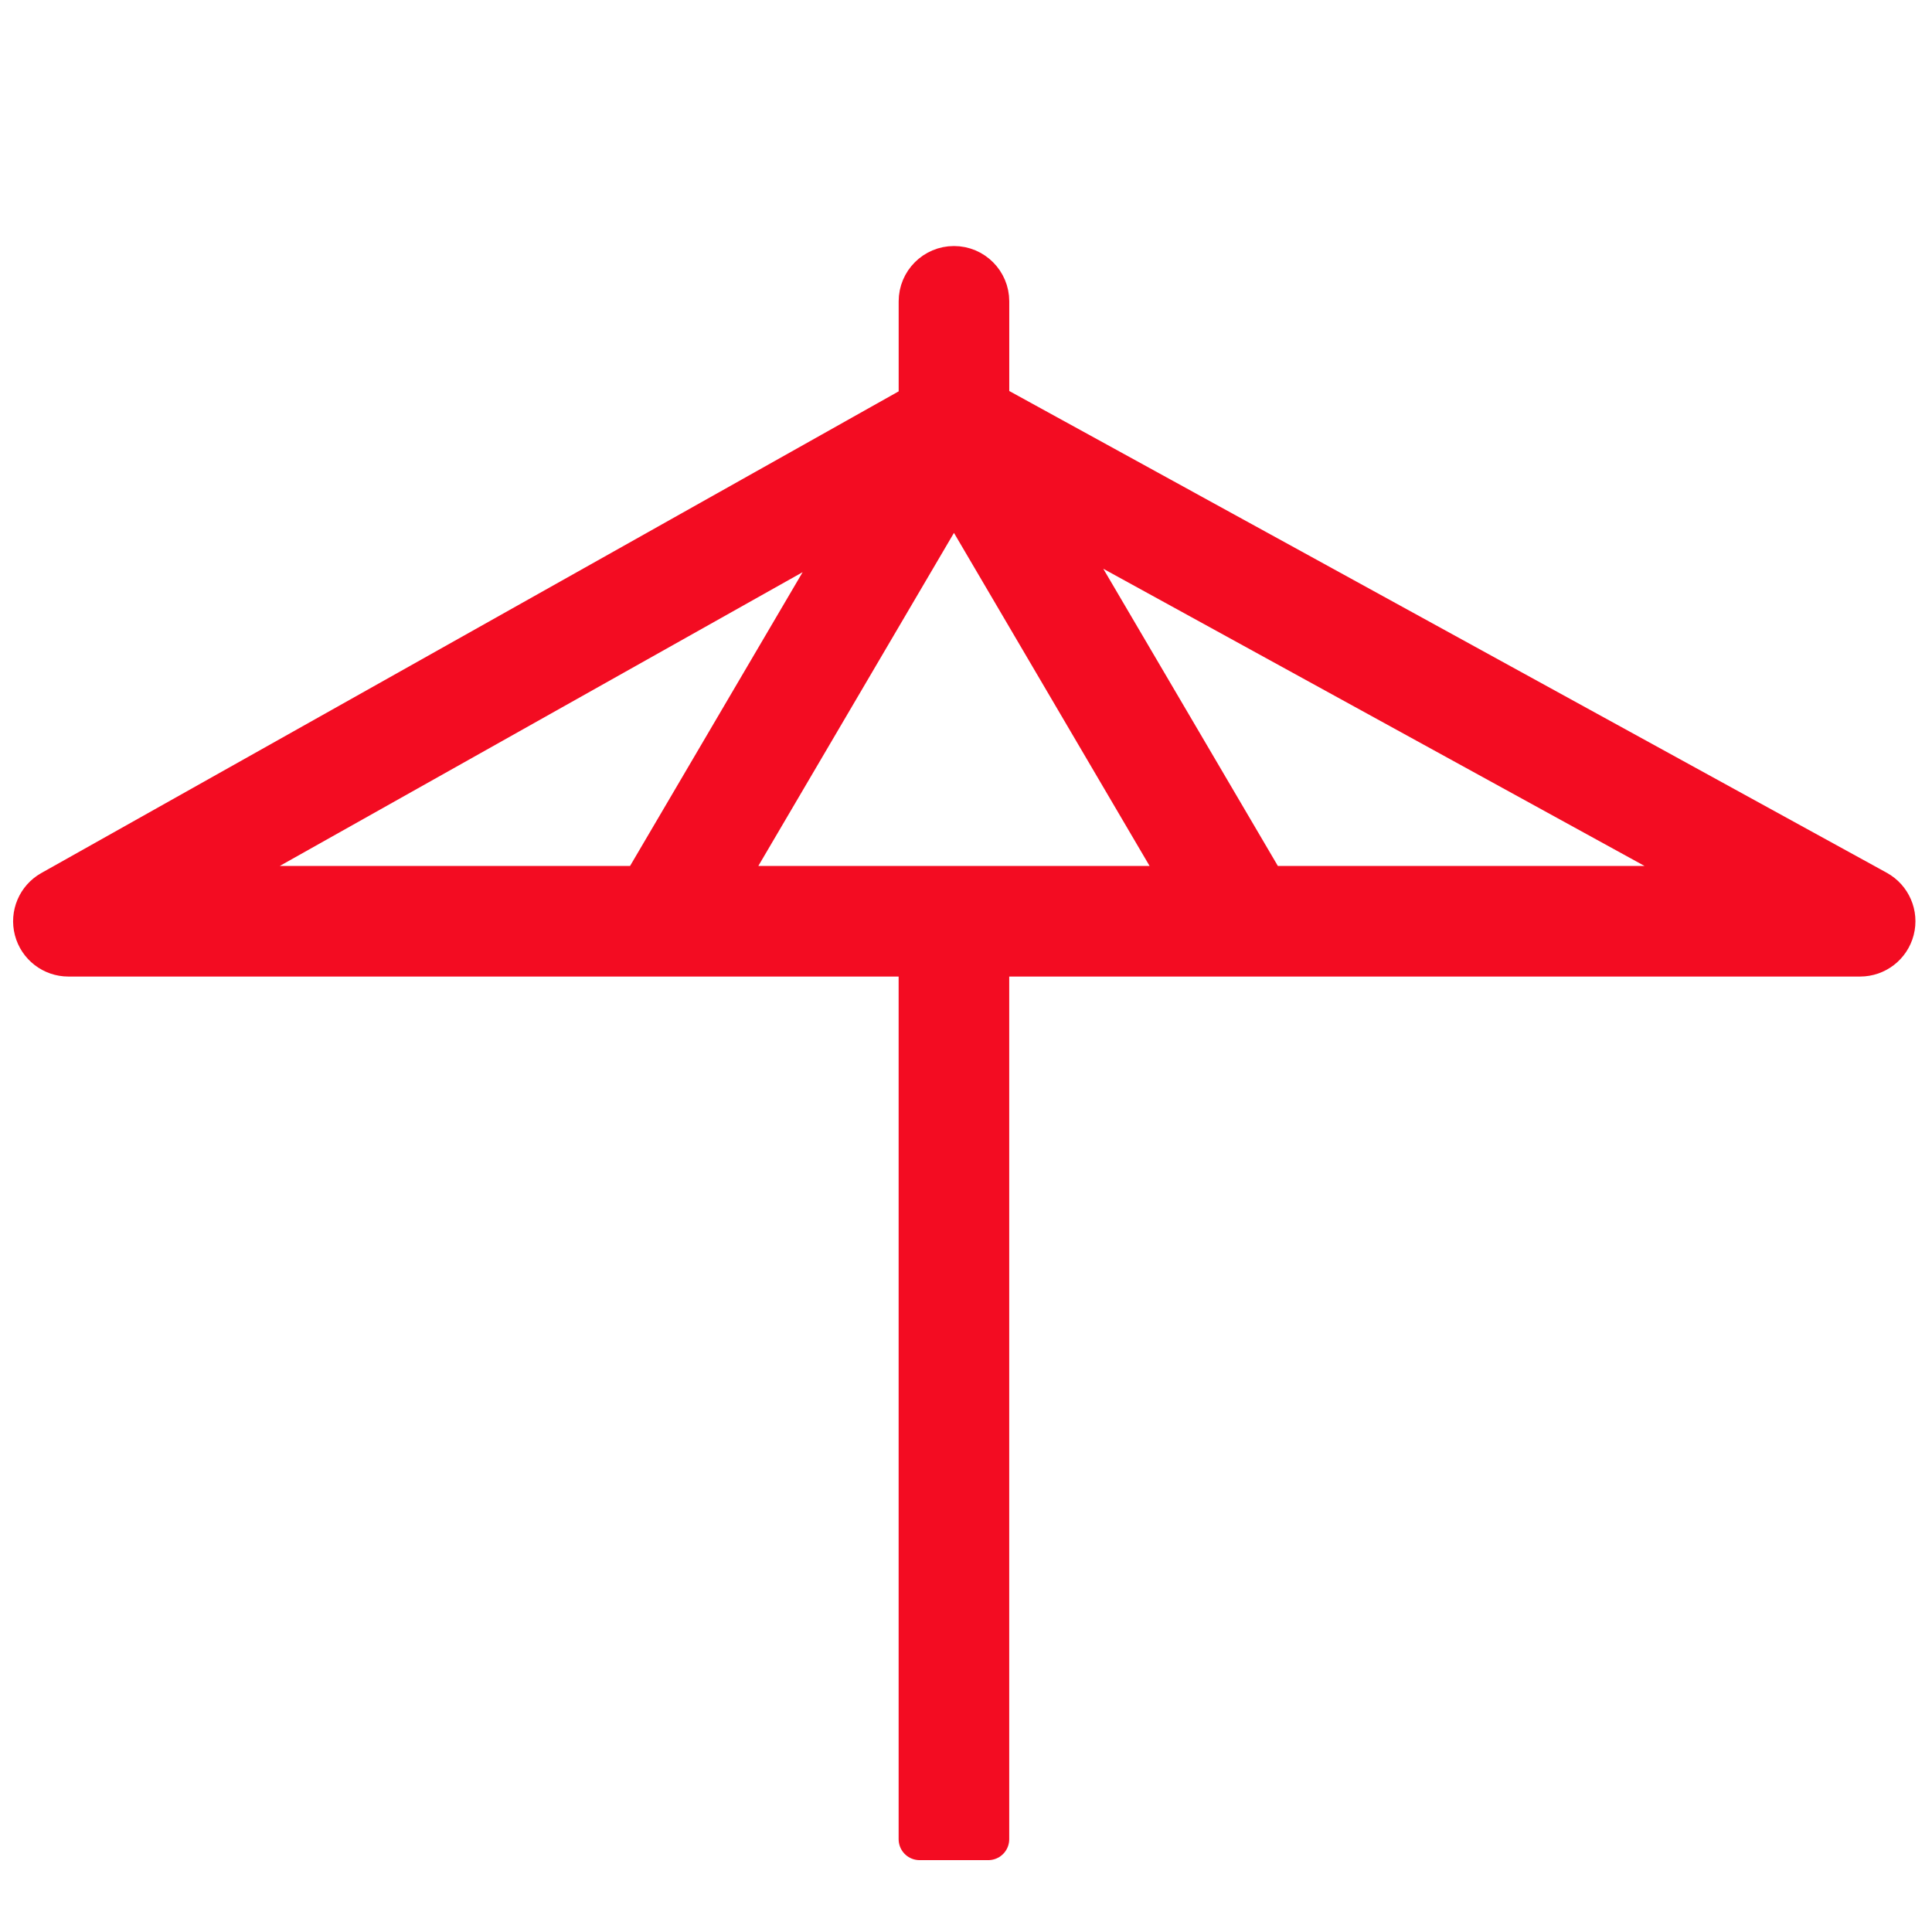 <?xml version="1.0" encoding="UTF-8" standalone="no"?>
<!DOCTYPE svg PUBLIC "-//W3C//DTD SVG 1.1//EN" "http://www.w3.org/Graphics/SVG/1.1/DTD/svg11.dtd">
<svg width="100%" height="100%" viewBox="0 0 1200 1200" version="1.1" xmlns="http://www.w3.org/2000/svg" xmlns:xlink="http://www.w3.org/1999/xlink" xml:space="preserve" xmlns:serif="http://www.serif.com/" style="fill-rule:evenodd;clip-rule:evenodd;stroke-linejoin:round;stroke-miterlimit:2;">
    <g transform="matrix(1.423,0,0,1.423,-254.86,-151.48)">
        <path d="M998.26,495.41L610.49,282.52L610.49,237.977C610.49,229.696 603.771,222.977 595.49,222.977C587.209,222.977 580.49,229.696 580.49,237.977L580.49,282.618L201.61,495.488C195.657,498.824 192.719,505.761 194.446,512.359C196.173,518.961 202.137,523.566 208.954,523.566L580.474,523.566L580.474,909.236L610.474,909.236L610.474,523.566L991.014,523.566C997.865,523.566 1003.84,518.922 1005.55,512.296C1007.26,505.663 1004.25,498.714 998.252,495.413L998.26,495.41ZM494.14,493.562L595.49,321.012L696.84,493.562L494.14,493.562ZM554.441,331.672L459.339,493.562L266.299,493.562L554.441,331.672ZM731.641,493.562L636,330.742L932.54,493.562L731.641,493.562Z" style="fill:rgb(243,12,34);fill-rule:nonzero;stroke:rgb(243,12,34);stroke-width:18.27px;"/>
    </g>
</svg>

